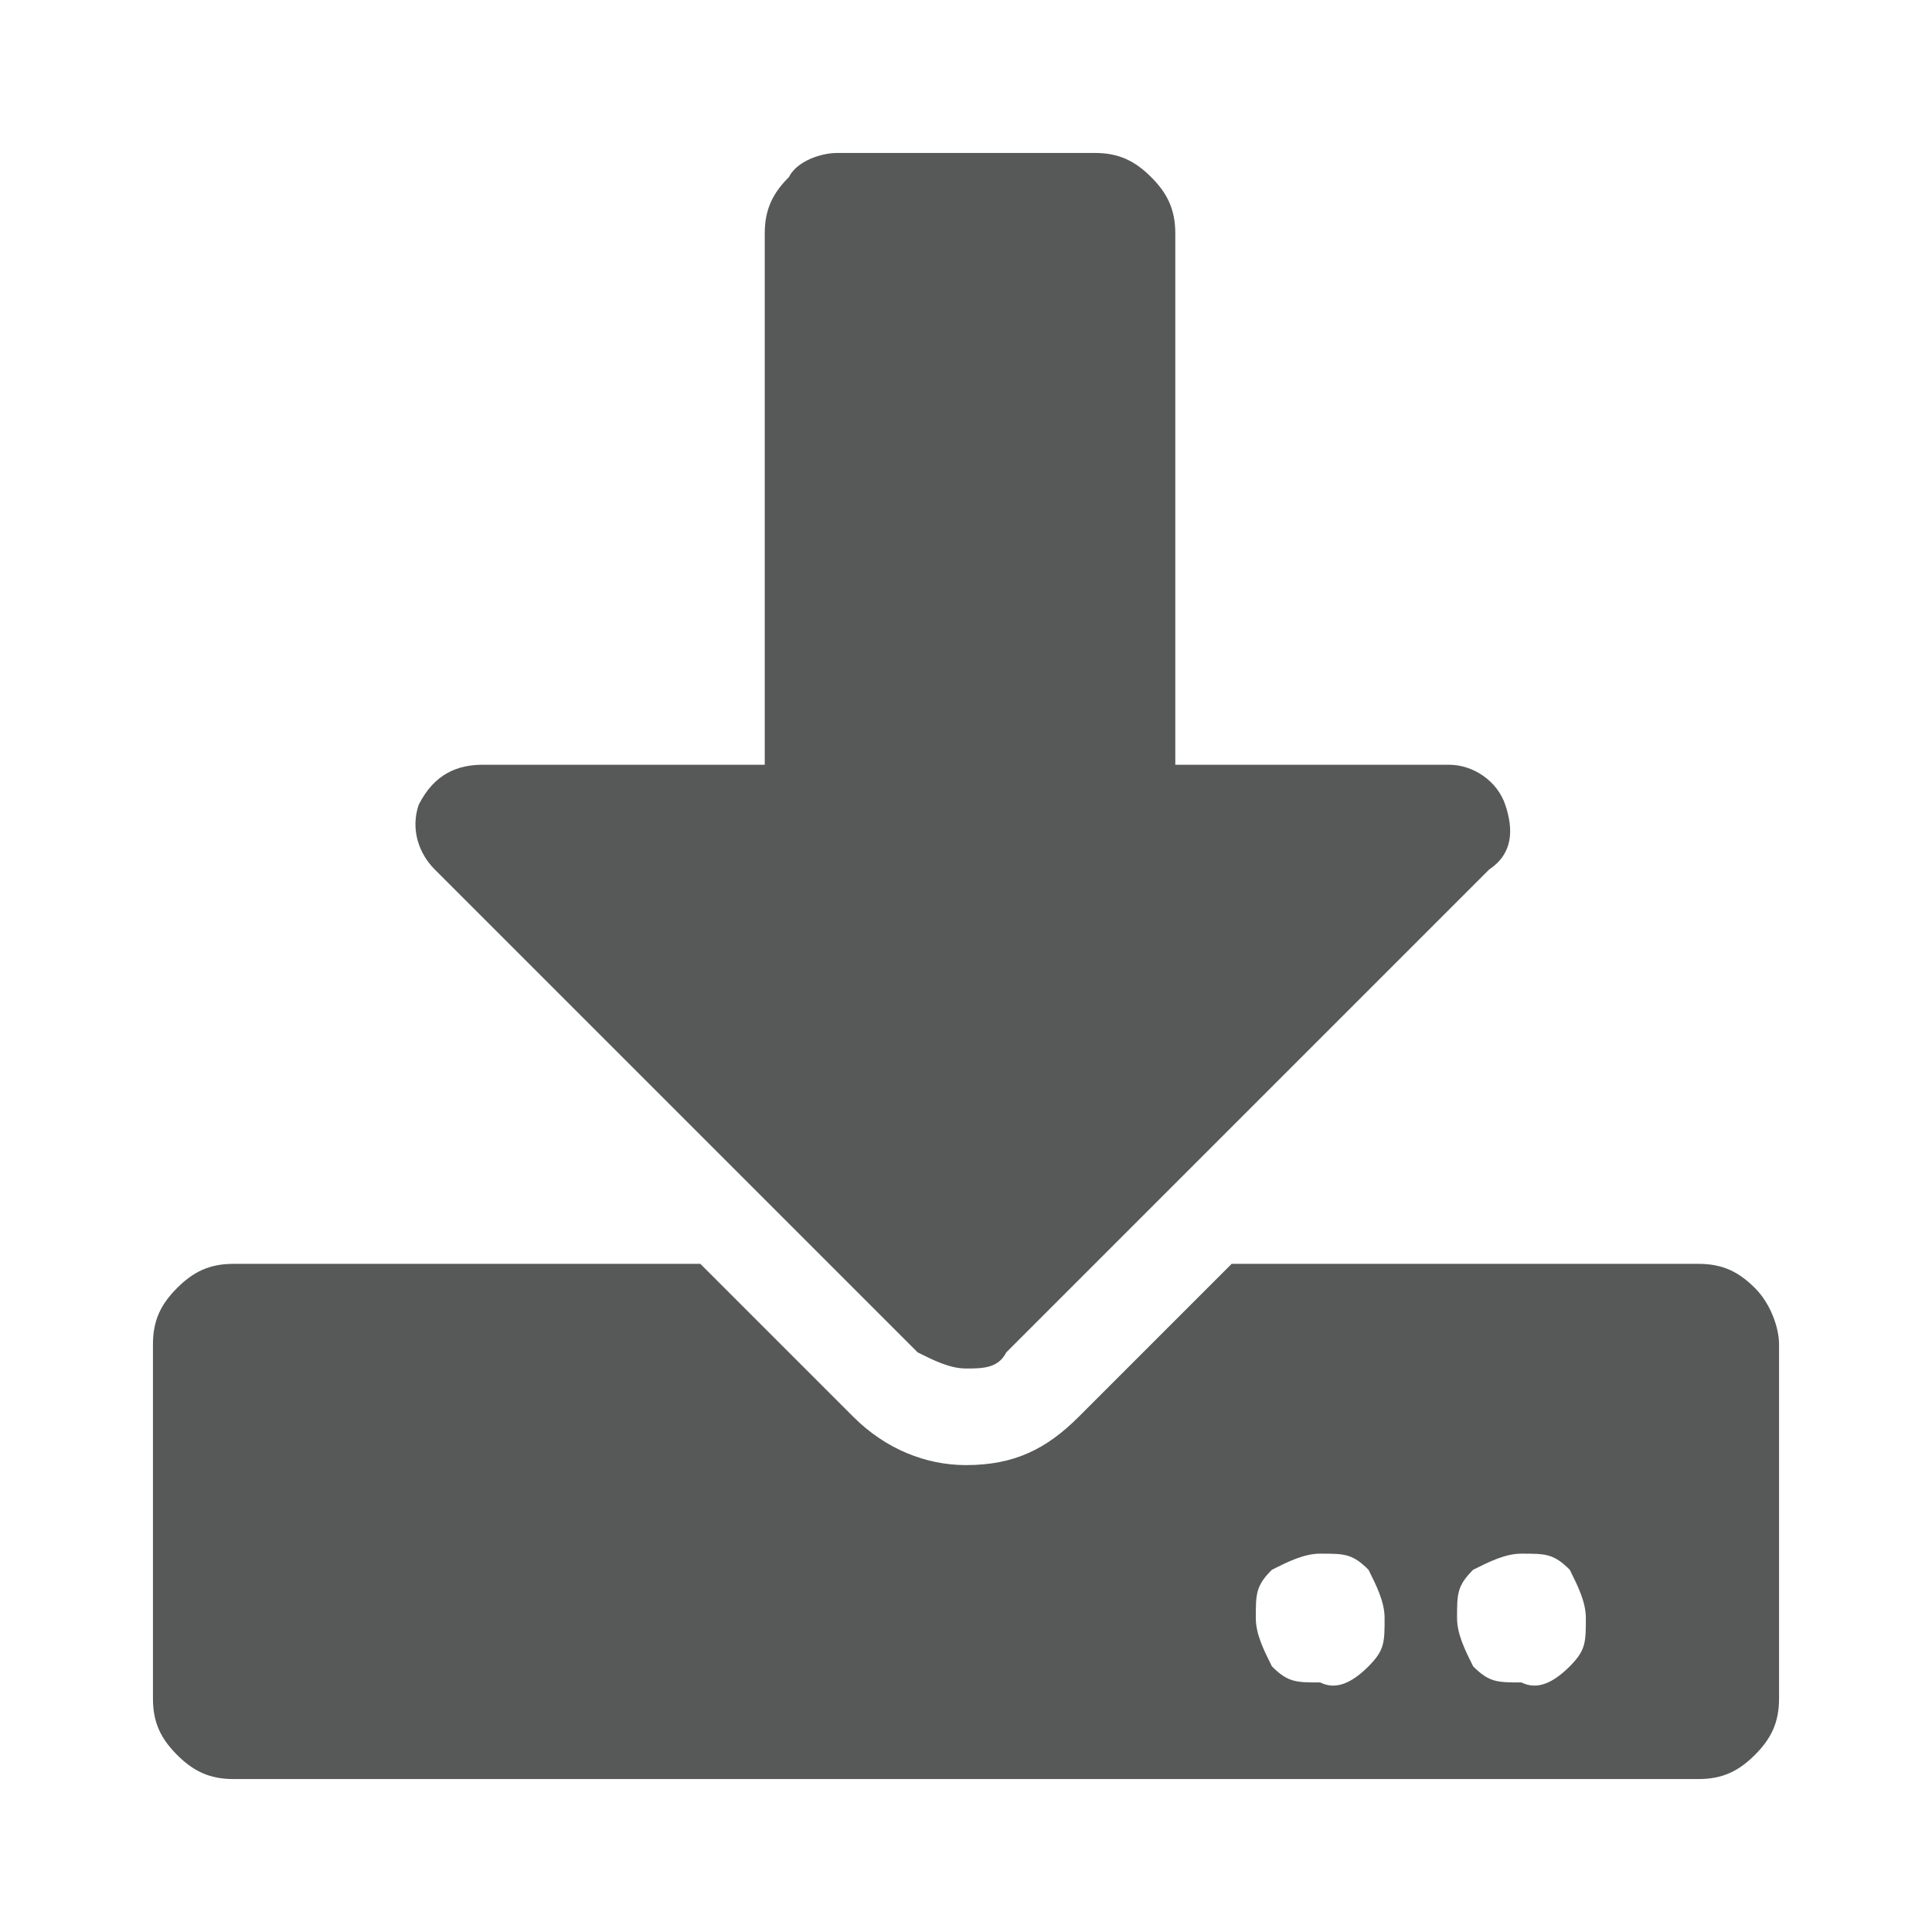 <?xml version="1.0" encoding="utf-8"?>
<!-- Generator: Adobe Illustrator 23.0.1, SVG Export Plug-In . SVG Version: 6.00 Build 0)  -->
<svg version="1.1" id="Layer_1" xmlns="http://www.w3.org/2000/svg" xmlns:xlink="http://www.w3.org/1999/xlink" x="0px" y="0px"
	 viewBox="0 0 24 24" style="enable-background:new 0 0 24 24;" xml:space="preserve">
<style type="text/css">
	.st0{fill:#575858;}
</style>
<g>
	<path class="st0" d="M22.1,16.7v4.4c0,0.3-0.1,0.5-0.3,0.7c-0.2,0.2-0.4,0.3-0.7,0.3H2.9c-0.3,0-0.5-0.1-0.7-0.3
		c-0.2-0.2-0.3-0.4-0.3-0.7v-4.4c0-0.3,0.1-0.5,0.3-0.7c0.2-0.2,0.4-0.3,0.7-0.3h5.8l1.9,1.9c0.4,0.4,0.9,0.6,1.4,0.6
		c0.6,0,1-0.2,1.4-0.6l1.9-1.9h5.8c0.3,0,0.5,0.1,0.7,0.3C22,16.2,22.1,16.5,22.1,16.7z M10.4,1.9h3.2c0.3,0,0.5,0.1,0.7,0.3
		c0.2,0.2,0.3,0.4,0.3,0.7v6.6H18c0.3,0,0.6,0.2,0.7,0.5c0.1,0.3,0.1,0.6-0.2,0.8l-6,6C12.4,17,12.2,17,12,17
		c-0.2,0-0.4-0.1-0.6-0.2l-6-6c-0.2-0.2-0.3-0.5-0.2-0.8C5.4,9.6,5.7,9.5,6,9.5h3.5V2.9c0-0.3,0.1-0.5,0.3-0.7
		C9.9,2,10.2,1.9,10.4,1.9z M17,20.7c0.2-0.2,0.2-0.3,0.2-0.6c0-0.2-0.1-0.4-0.2-0.6c-0.2-0.2-0.3-0.2-0.6-0.2
		c-0.2,0-0.4,0.1-0.6,0.2c-0.2,0.2-0.2,0.3-0.2,0.6c0,0.2,0.1,0.4,0.2,0.6c0.2,0.2,0.3,0.2,0.6,0.2C16.6,21,16.8,20.9,17,20.7z
		 M19.5,20.7c0.2-0.2,0.2-0.3,0.2-0.6c0-0.2-0.1-0.4-0.2-0.6c-0.2-0.2-0.3-0.2-0.6-0.2c-0.2,0-0.4,0.1-0.6,0.2
		c-0.2,0.2-0.2,0.3-0.2,0.6c0,0.2,0.1,0.4,0.2,0.6c0.2,0.2,0.3,0.2,0.6,0.2C19.1,21,19.3,20.9,19.5,20.7z"/>
</g>
</svg>

